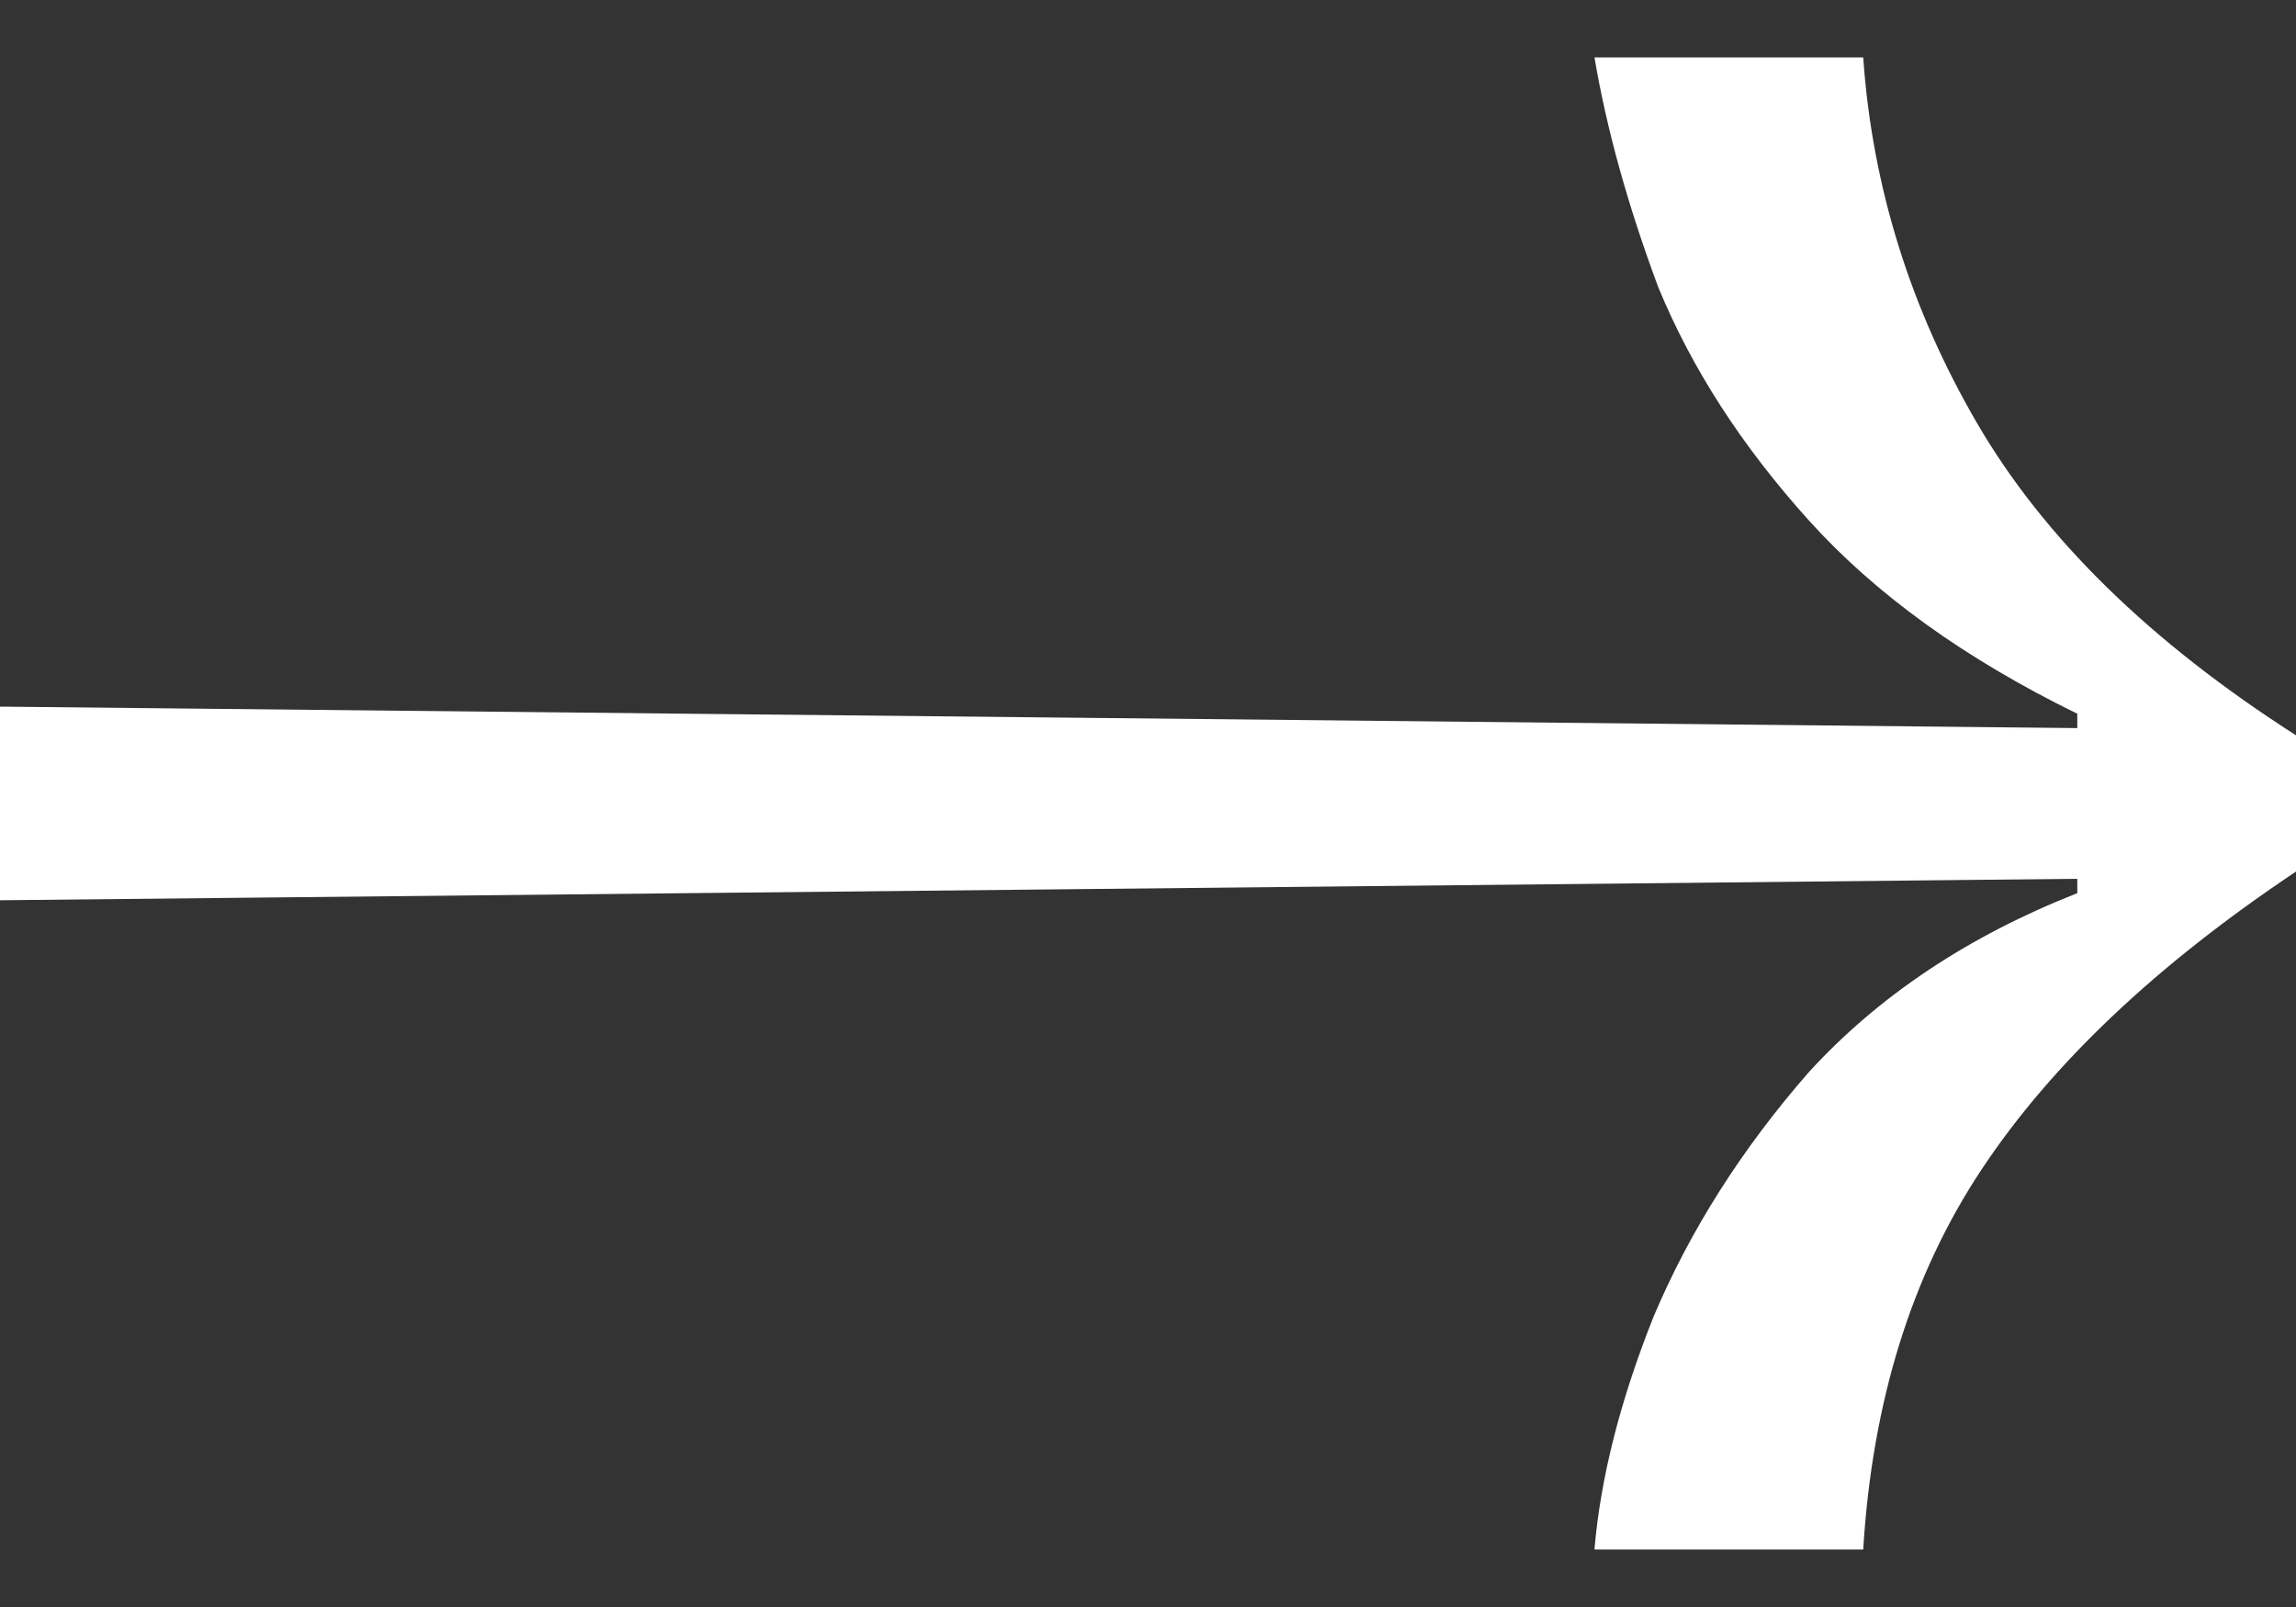 <svg xmlns="http://www.w3.org/2000/svg" fill="none" viewBox="0 0 20 14" height="14" width="20">
<rect x="0" y="0" width="20" height="14" fill="#333333" stroke="none"/>
<path fill="white" d="M13.889 13.499C13.942 12.874 14.114 12.197 14.405 11.468C14.722 10.718 15.172 10.01 15.754 9.343C16.362 8.677 17.143 8.156 18.095 7.781V7.656L0 7.843V6.156L18.095 6.343V6.218C17.116 5.739 16.336 5.177 15.754 4.531C15.172 3.885 14.735 3.208 14.444 2.5C14.18 1.791 13.995 1.125 13.889 0.5H16.23C16.309 1.625 16.64 2.687 17.222 3.687C17.804 4.687 18.73 5.593 20 6.406V7.593C18.783 8.406 17.87 9.27 17.262 10.187C16.653 11.104 16.309 12.208 16.23 13.499H13.889Z"></path>
</svg>
